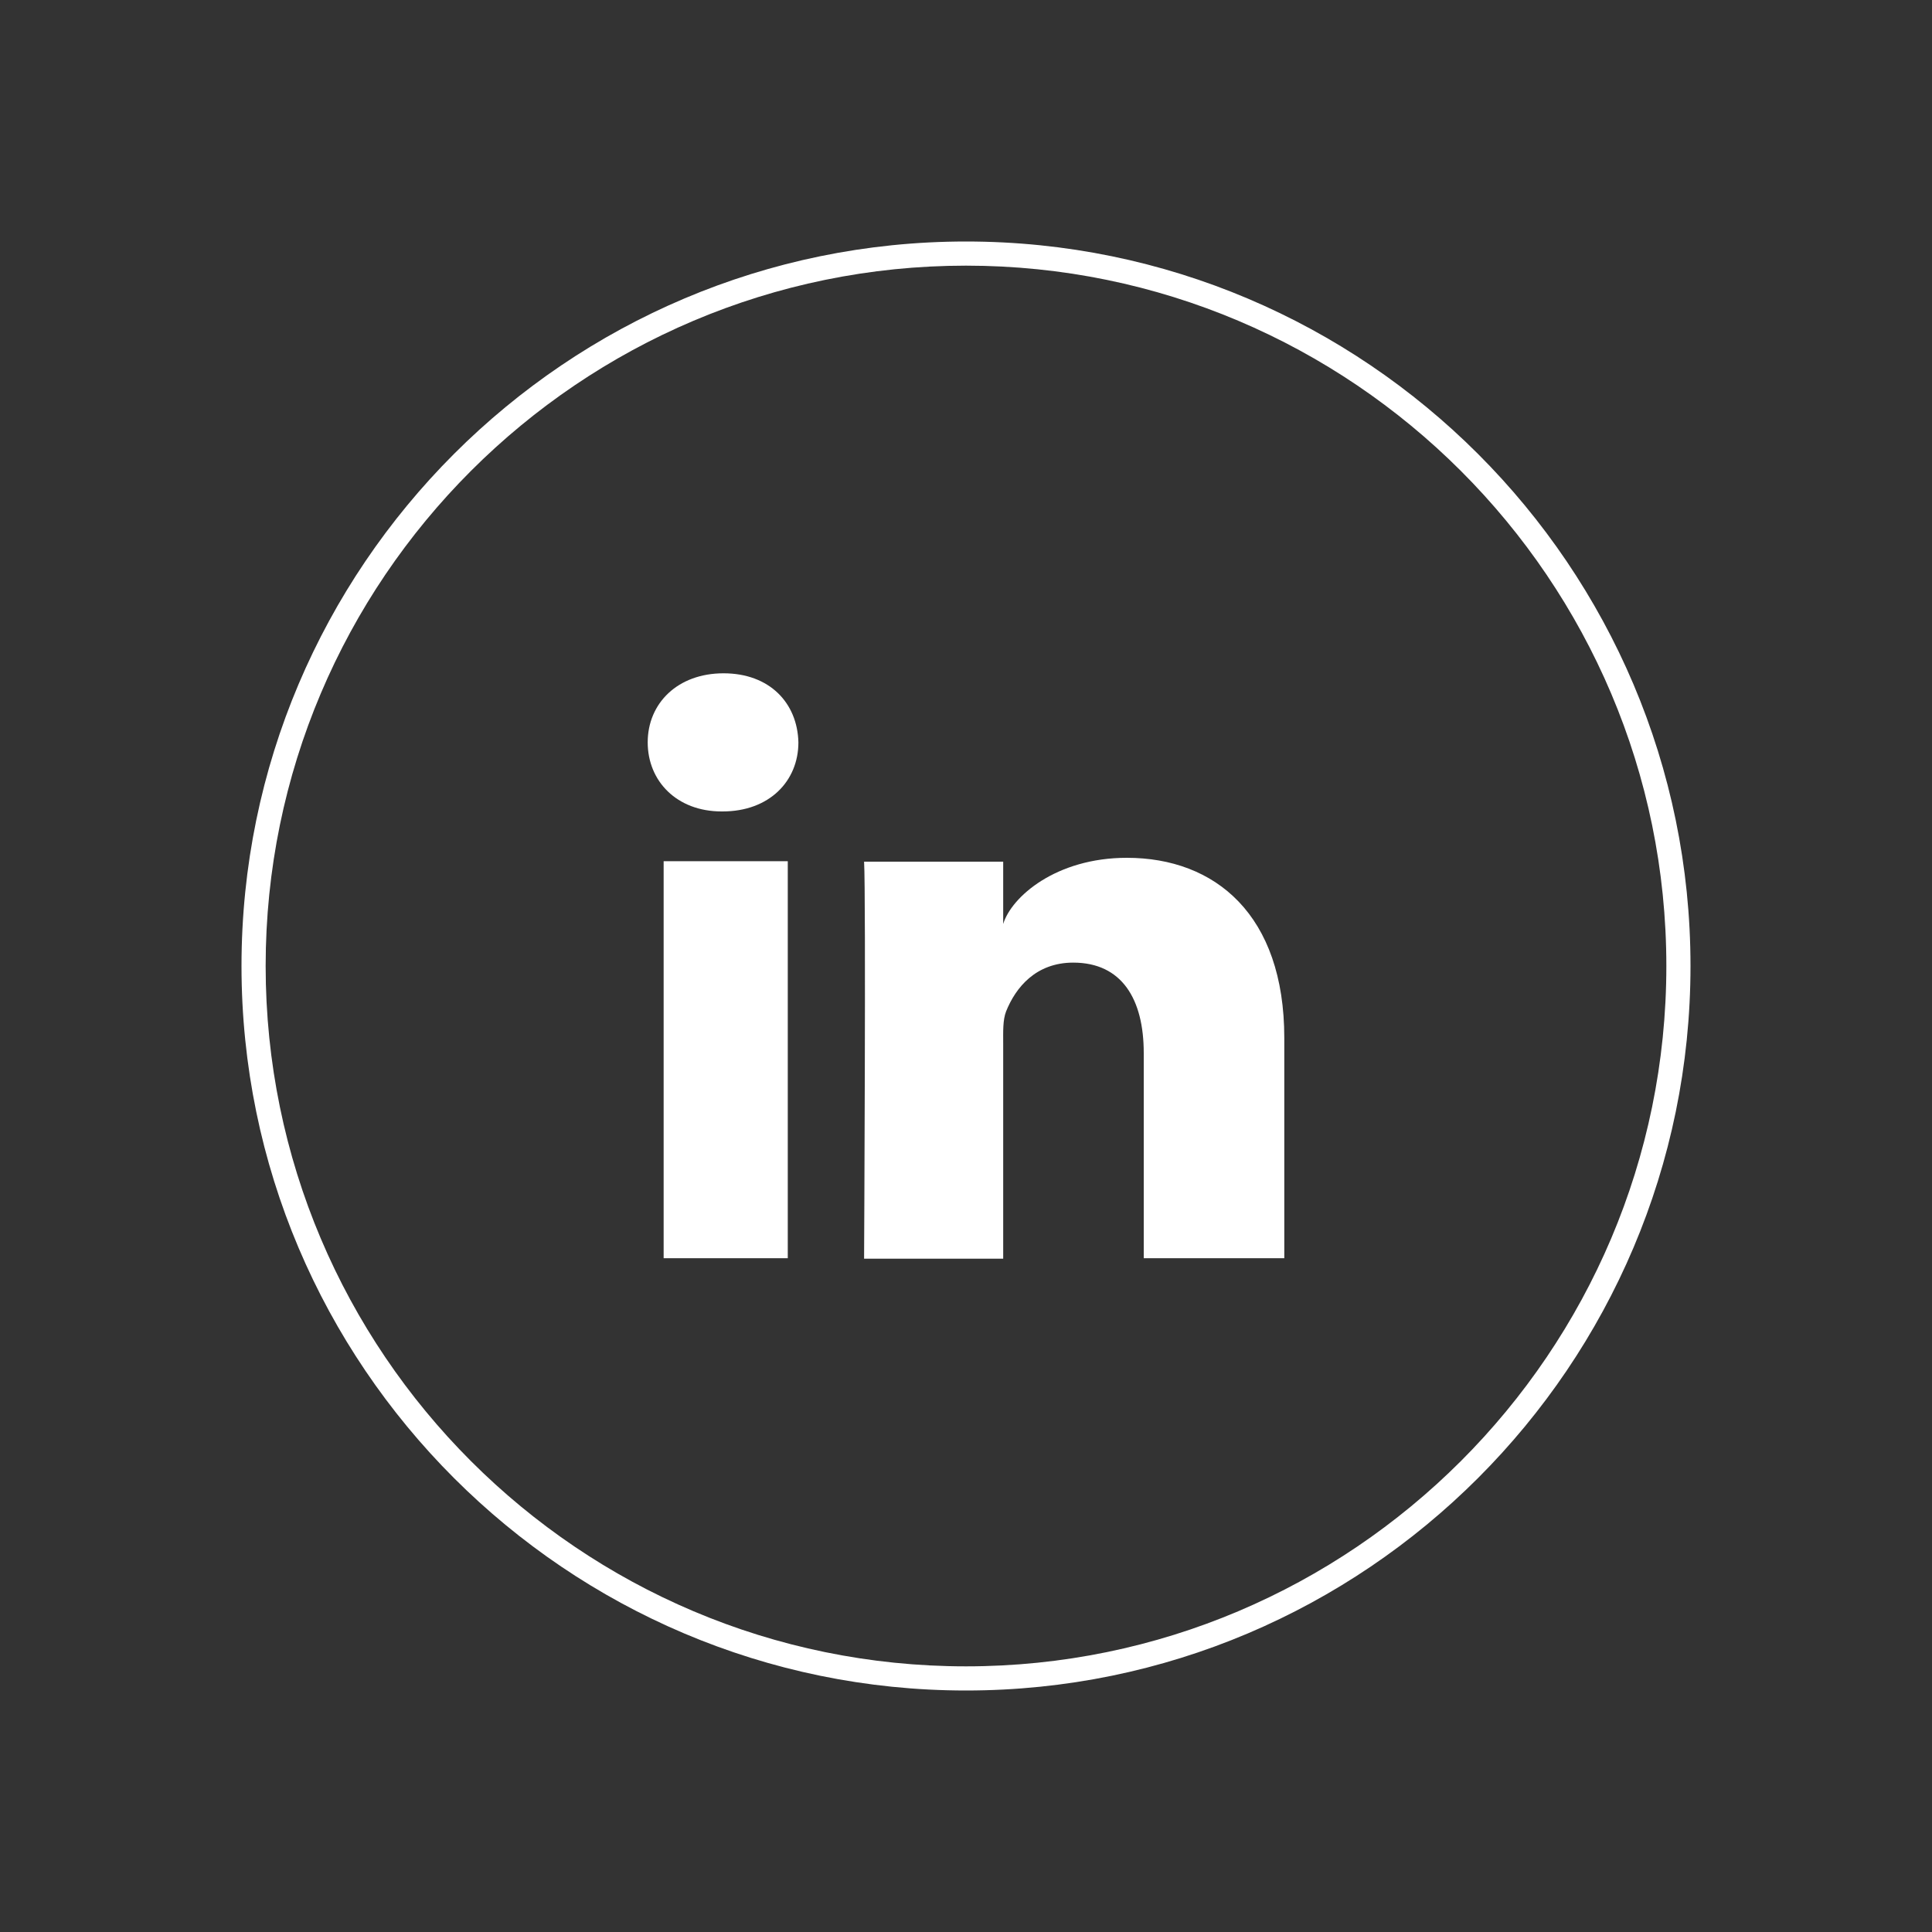 <?xml version="1.0" encoding="utf-8"?>
<!-- Generator: Adobe Illustrator 25.0.1, SVG Export Plug-In . SVG Version: 6.00 Build 0)  -->
<svg version="1.1" id="Layer_1" xmlns="http://www.w3.org/2000/svg" xmlns:xlink="http://www.w3.org/1999/xlink" x="0px" y="0px"
	 viewBox="0 0 40 40" style="enable-background:new 0 0 40 40;" xml:space="preserve">
<rect x="0" y="0" width="40" height="40" fill="#333333" stroke="none"/>
<style type="text/css">
	.st0{fill:#FFFFFF;}
</style>
<g>
	<g>
		<g>
			<path class="st0" d="M20,35c-8.27,0-15-6.73-15-15S11.73,5,20,5s15,6.73,15,15S28.27,35,20,35z M20,5.5c-8,0-14.5,6.5-14.5,14.5
				c0,8,6.5,14.5,14.5,14.5c7.99,0,14.5-6.5,14.5-14.5C34.5,12,27.99,5.5,20,5.5z"/>
		</g>
	</g>
	<g>
		<path class="st0" d="M26.59,26.05h-2.91V21.8c0-1.11-0.45-1.87-1.46-1.87c-0.77,0-1.19,0.51-1.39,1.01
			c-0.07,0.18-0.06,0.42-0.06,0.67v4.45h-2.88c0,0,0.04-7.54,0-8.22h2.88v1.29c0.17-0.56,1.09-1.37,2.56-1.37
			c1.83,0,3.26,1.18,3.26,3.73V26.05z M14.96,16.8h-0.02c-0.93,0-1.53-0.63-1.53-1.43c0-0.81,0.62-1.43,1.57-1.43
			c0.95,0,1.53,0.61,1.55,1.43C16.53,16.17,15.93,16.8,14.96,16.8 M16.31,26.05h-2.57v-8.22h2.57V26.05z"/>
	</g>
</g>
</svg>
